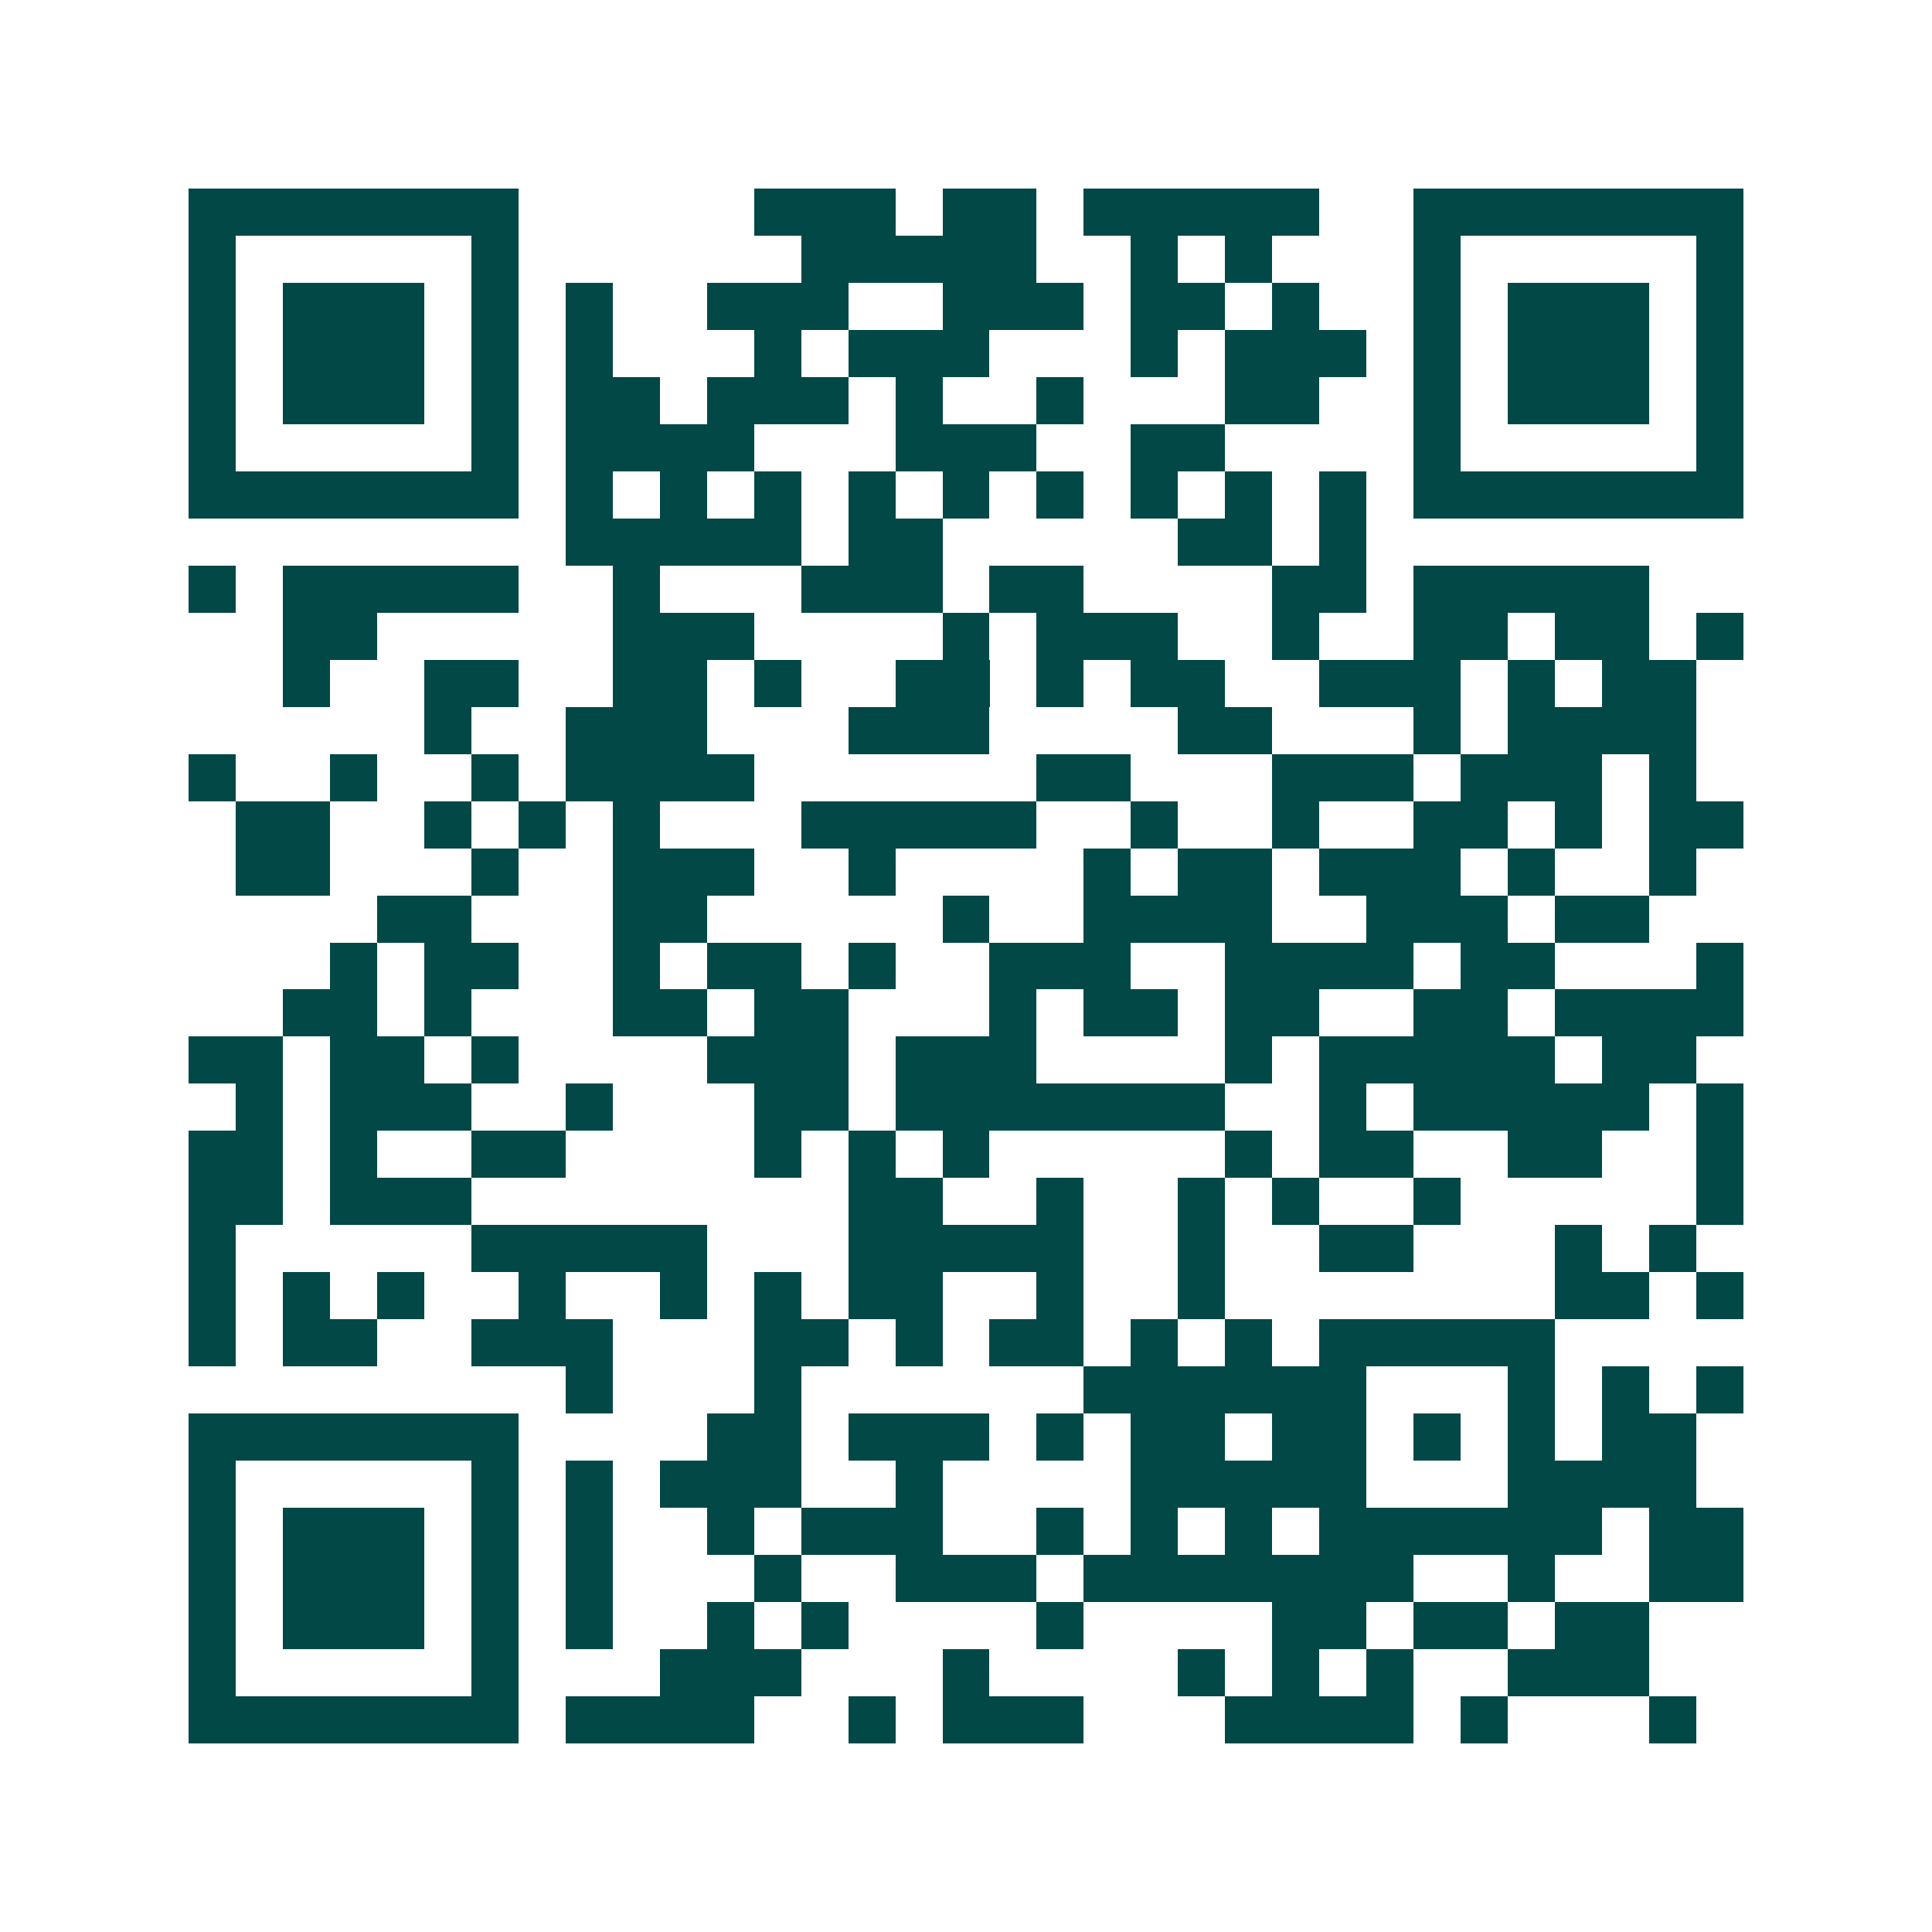 <svg xmlns="http://www.w3.org/2000/svg" width="200" height="200" viewBox="0 0 41 41" shape-rendering="crispEdges"><path fill="#ffffff" d="M0 0h41v41H0z"/><path stroke="#014847" d="M4 4.5h7m5 0h3m1 0h2m1 0h5m2 0h7M4 5.5h1m5 0h1m6 0h5m2 0h1m1 0h1m3 0h1m5 0h1M4 6.5h1m1 0h3m1 0h1m1 0h1m2 0h3m2 0h3m1 0h2m1 0h1m2 0h1m1 0h3m1 0h1M4 7.5h1m1 0h3m1 0h1m1 0h1m3 0h1m1 0h3m3 0h1m1 0h3m1 0h1m1 0h3m1 0h1M4 8.5h1m1 0h3m1 0h1m1 0h2m1 0h3m1 0h1m2 0h1m3 0h2m2 0h1m1 0h3m1 0h1M4 9.5h1m5 0h1m1 0h4m3 0h3m2 0h2m4 0h1m5 0h1M4 10.5h7m1 0h1m1 0h1m1 0h1m1 0h1m1 0h1m1 0h1m1 0h1m1 0h1m1 0h1m1 0h7M12 11.5h5m1 0h2m5 0h2m1 0h1M4 12.5h1m1 0h5m2 0h1m3 0h3m1 0h2m4 0h2m1 0h5M6 13.5h2m5 0h3m4 0h1m1 0h3m2 0h1m2 0h2m1 0h2m1 0h1M6 14.5h1m2 0h2m2 0h2m1 0h1m2 0h2m1 0h1m1 0h2m2 0h3m1 0h1m1 0h2M9 15.5h1m2 0h3m3 0h3m4 0h2m3 0h1m1 0h4M4 16.5h1m2 0h1m2 0h1m1 0h4m6 0h2m3 0h3m1 0h3m1 0h1M5 17.5h2m2 0h1m1 0h1m1 0h1m3 0h5m2 0h1m2 0h1m2 0h2m1 0h1m1 0h2M5 18.5h2m3 0h1m2 0h3m2 0h1m4 0h1m1 0h2m1 0h3m1 0h1m2 0h1M8 19.5h2m3 0h2m5 0h1m2 0h4m2 0h3m1 0h2M7 20.5h1m1 0h2m2 0h1m1 0h2m1 0h1m2 0h3m2 0h4m1 0h2m3 0h1M6 21.5h2m1 0h1m3 0h2m1 0h2m3 0h1m1 0h2m1 0h2m2 0h2m1 0h4M4 22.5h2m1 0h2m1 0h1m4 0h3m1 0h3m4 0h1m1 0h5m1 0h2M5 23.5h1m1 0h3m2 0h1m3 0h2m1 0h7m2 0h1m1 0h5m1 0h1M4 24.5h2m1 0h1m2 0h2m4 0h1m1 0h1m1 0h1m5 0h1m1 0h2m2 0h2m2 0h1M4 25.5h2m1 0h3m8 0h2m2 0h1m2 0h1m1 0h1m2 0h1m5 0h1M4 26.5h1m5 0h5m3 0h5m2 0h1m2 0h2m3 0h1m1 0h1M4 27.5h1m1 0h1m1 0h1m2 0h1m2 0h1m1 0h1m1 0h2m2 0h1m2 0h1m7 0h2m1 0h1M4 28.5h1m1 0h2m2 0h3m3 0h2m1 0h1m1 0h2m1 0h1m1 0h1m1 0h5M12 29.5h1m3 0h1m6 0h6m3 0h1m1 0h1m1 0h1M4 30.5h7m4 0h2m1 0h3m1 0h1m1 0h2m1 0h2m1 0h1m1 0h1m1 0h2M4 31.5h1m5 0h1m1 0h1m1 0h3m2 0h1m4 0h5m3 0h4M4 32.5h1m1 0h3m1 0h1m1 0h1m2 0h1m1 0h3m2 0h1m1 0h1m1 0h1m1 0h6m1 0h2M4 33.5h1m1 0h3m1 0h1m1 0h1m3 0h1m2 0h3m1 0h7m2 0h1m2 0h2M4 34.5h1m1 0h3m1 0h1m1 0h1m2 0h1m1 0h1m4 0h1m4 0h2m1 0h2m1 0h2M4 35.5h1m5 0h1m3 0h3m3 0h1m4 0h1m1 0h1m1 0h1m2 0h3M4 36.5h7m1 0h4m2 0h1m1 0h3m3 0h4m1 0h1m3 0h1"/></svg>

